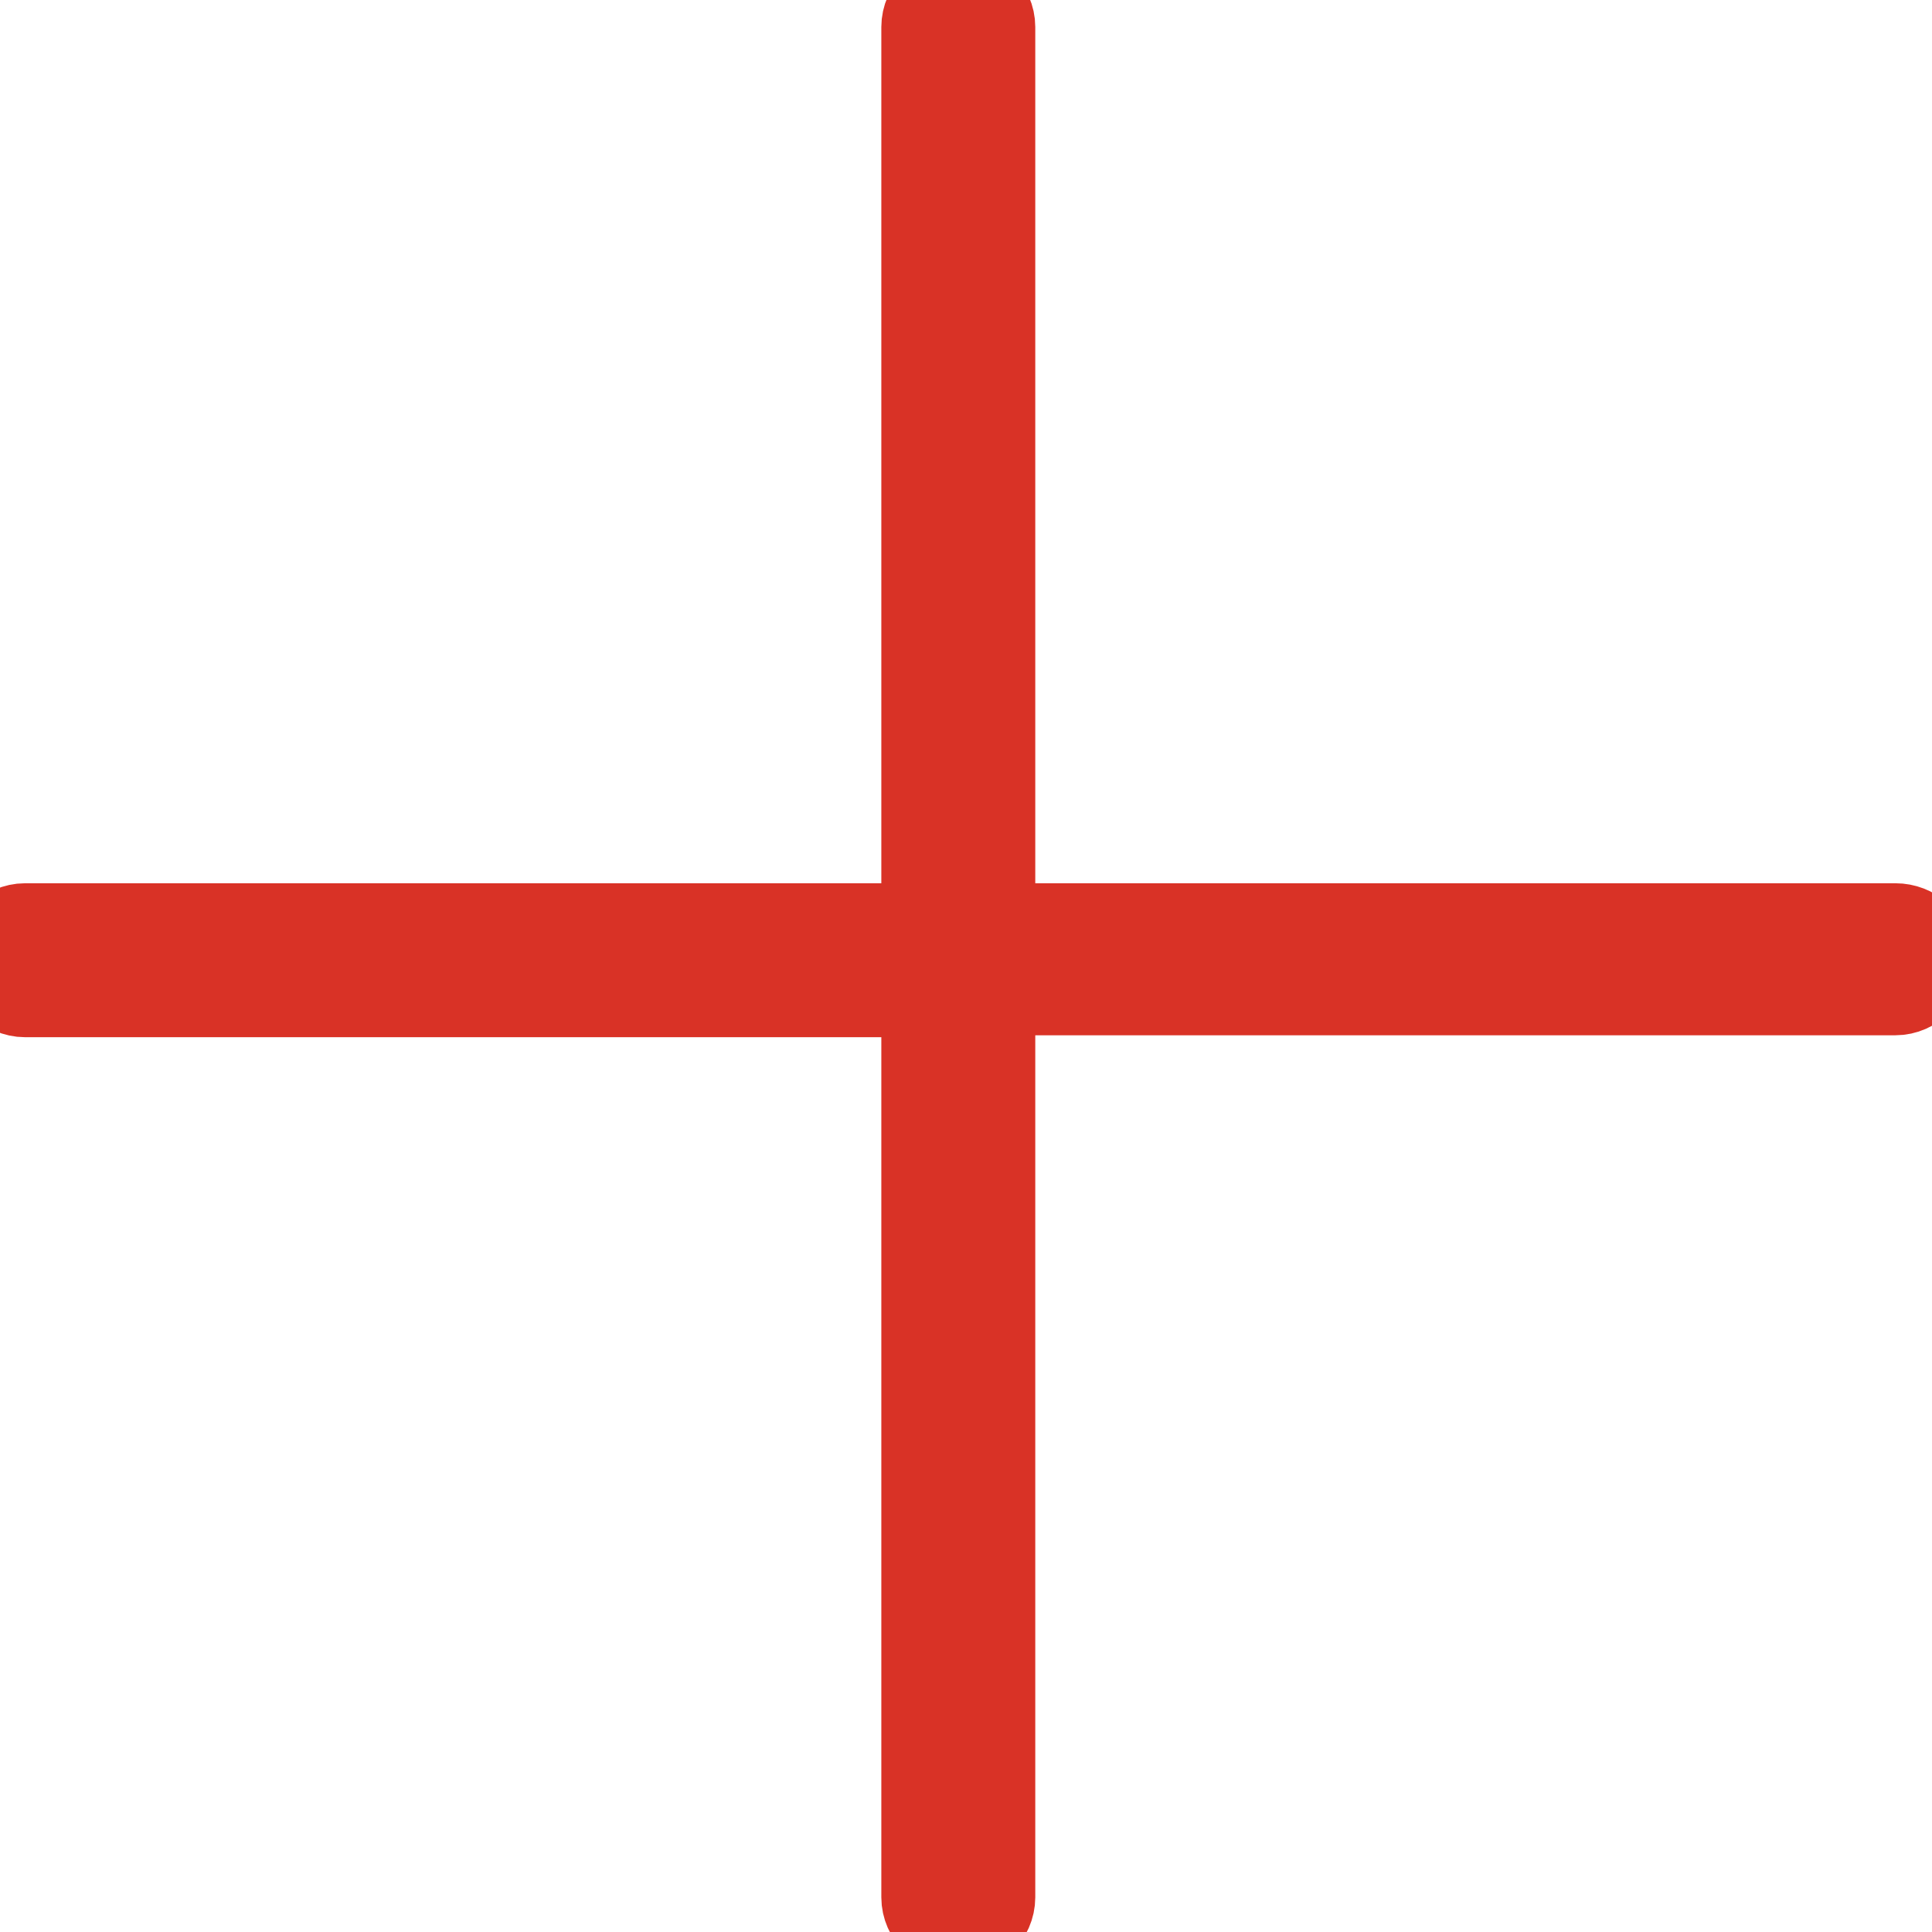 <?xml version="1.0" encoding="UTF-8"?> <svg xmlns="http://www.w3.org/2000/svg" xmlns:xlink="http://www.w3.org/1999/xlink" version="1.1" id="Layer_1" x="0px" y="0px" viewBox="0 0 100.4 100.4" style="enable-background:new 0 0 100.4 100.4;" xml:space="preserve"> <style type="text/css"> .st0{fill:#D93226;stroke:#D93226;stroke-width:5;stroke-miterlimit:10;} </style> <path class="st0" d="M98.5,48.4H51.3v-47c0-0.8-0.7-1.5-1.5-1.5s-1.5,0.7-1.5,1.5v47h-47c-0.8,0-1.5,0.7-1.5,1.5s0.7,1.5,1.5,1.5h47 v47.2c0,0.8,0.7,1.5,1.5,1.5s1.5-0.7,1.5-1.5V51.3h47.2c0.8,0,1.5-0.7,1.5-1.5S99.3,48.4,98.5,48.4z"></path> </svg> 